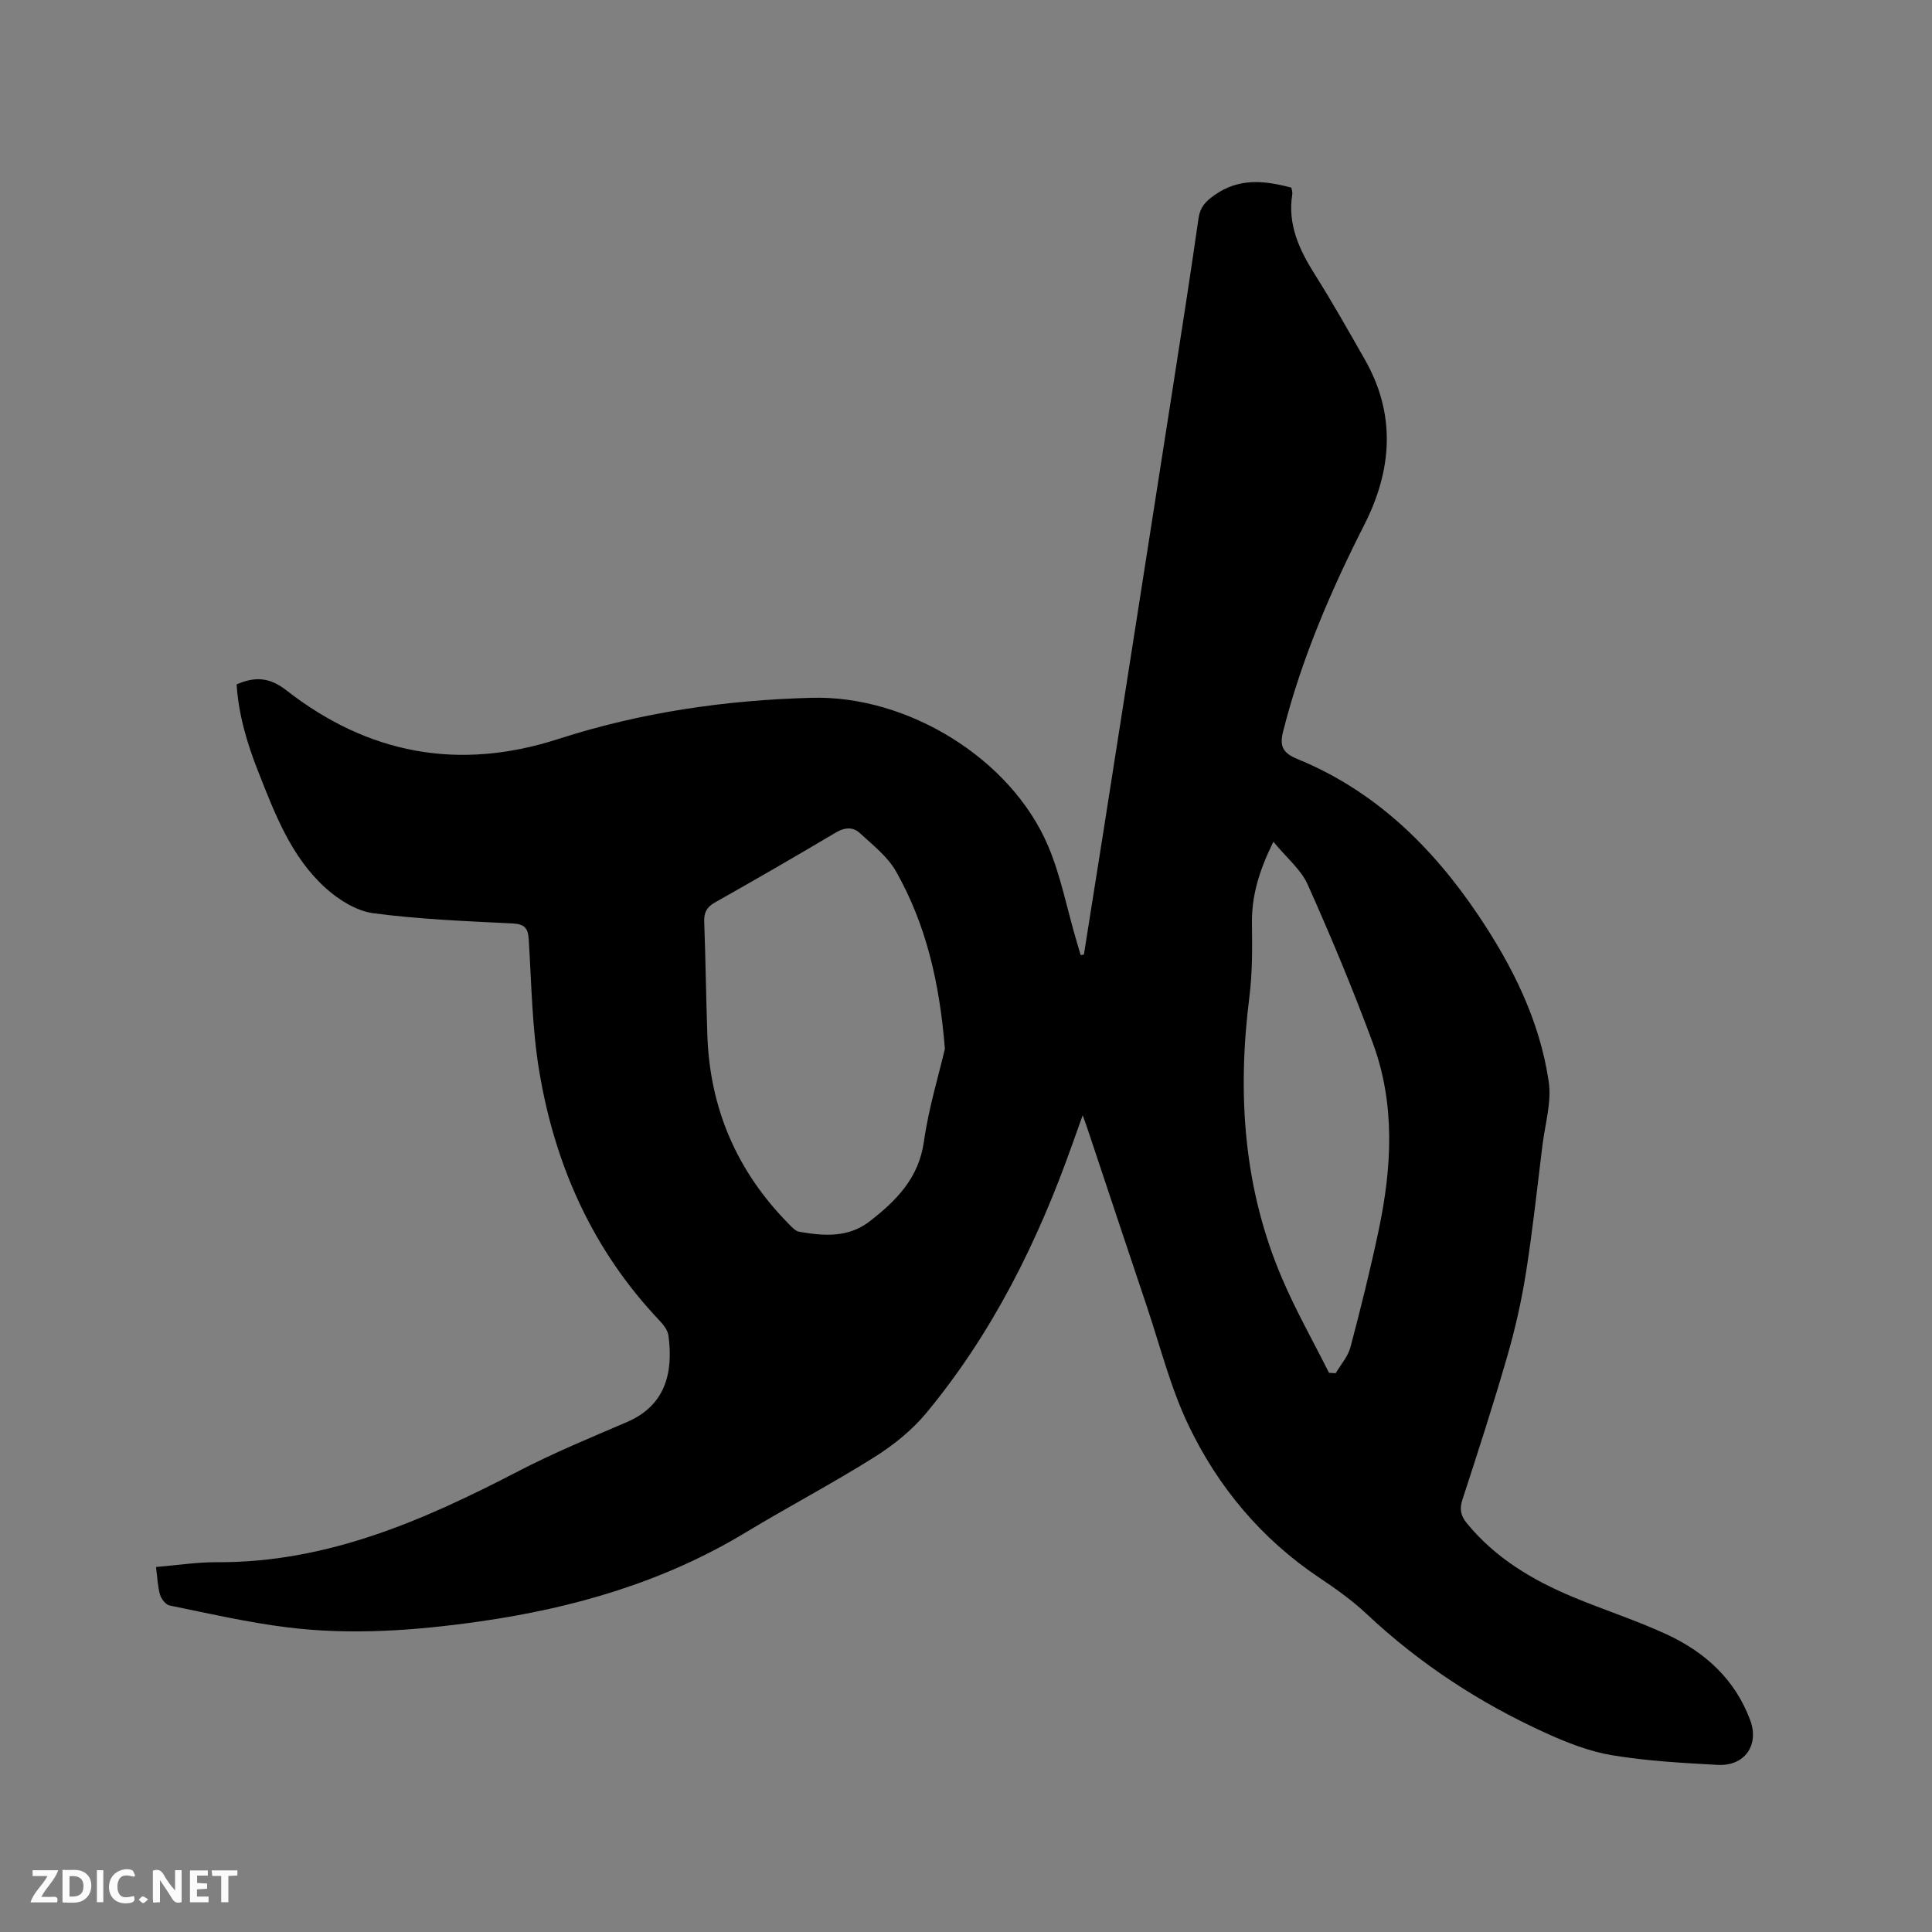 <svg enable-background="new 0 0 400 400" viewBox="0 0 400 400" xmlns="http://www.w3.org/2000/svg"><rect x="0" y="0" width="400" height="400" fill="#808080" stroke="none"/><path d="m224.16 230.9c-.84 2.33-1.47 4.08-2.09 5.84-7.14 20.22-16.56 39.24-30.31 55.83-2.98 3.59-6.85 6.68-10.82 9.17-8.68 5.45-17.77 10.23-26.54 15.53-16.99 10.27-35.58 15.65-55.04 18.43-13.26 1.89-26.6 2.88-39.93 1.22-8.17-1.02-16.23-2.87-24.31-4.52-.81-.16-1.73-1.36-1.99-2.25-.49-1.71-.54-3.54-.83-5.72 4.33-.36 8.49-1.02 12.66-.99 22.72.11 42.68-8.62 62.29-18.81 7.31-3.8 14.97-6.95 22.55-10.21 7.87-3.38 9.64-10.04 8.6-17.88-.15-1.13-1.05-2.29-1.89-3.17-13.8-14.55-21.62-32.09-24.87-51.61-1.49-8.96-1.6-18.15-2.17-27.25-.15-2.38-.85-3.19-3.35-3.32-9.63-.48-19.3-.85-28.84-2.12-3.47-.46-7.13-2.75-9.82-5.17-7.21-6.49-10.57-15.46-14.04-24.25-2.29-5.8-4.04-11.76-4.43-17.96 3.9-1.68 6.86-1.45 10.34 1.26 16.9 13.18 35.67 16.71 56.27 10.05 17.05-5.51 34.6-8.06 52.51-8.53 19.72-.52 41.15 12.5 48.88 30.65 2.59 6.09 3.86 12.75 5.73 19.15.34 1.16.68 2.32 1.02 3.47.22-.03.45-.06.67-.1 1.33-8.41 2.68-16.82 4-25.23 4.8-30.67 9.61-61.33 14.39-92.01 1.83-11.72 3.66-23.45 5.34-35.19.34-2.34 1.43-3.49 3.33-4.83 5.07-3.57 10.29-3.02 15.89-1.53.06.39.27.91.19 1.39-1 6.28 1.47 11.5 4.71 16.64 3.62 5.73 6.94 11.65 10.3 17.53 6.52 11.42 5.66 22.92-.1 34.25-6.97 13.73-13.01 27.79-16.8 42.76-.73 2.88-.24 4.42 2.92 5.71 16.05 6.56 27.91 18.14 37.46 32.32 7.11 10.56 12.75 21.85 14.61 34.52.62 4.22-.76 8.74-1.3 13.12-1.09 8.82-2.03 17.67-3.42 26.44-.92 5.81-2.23 11.6-3.86 17.25-2.88 9.97-6.07 19.84-9.29 29.7-.65 1.99-.35 3.35.92 4.9 5.88 7.18 13.57 11.76 21.96 15.26 6.44 2.69 13.13 4.83 19.45 7.76 7.92 3.67 14.13 9.31 17.26 17.77 1.9 5.14-1.16 9.54-6.75 9.23-7.29-.4-14.63-.8-21.82-1.99-4.72-.78-9.36-2.61-13.75-4.6-13.68-6.21-26.12-14.34-37.12-24.67-3-2.82-6.41-5.24-9.84-7.53-11.94-8.01-20.9-18.73-27.02-31.51-3.76-7.87-5.9-16.51-8.7-24.83-4.05-12.03-8.05-24.09-12.07-36.13-.27-.87-.6-1.72-1.14-3.24zm-28.53-13.75c-1.12-13.98-3.98-25.87-10.11-36.72-1.75-3.09-4.84-5.49-7.52-7.97-1.41-1.3-3.14-1.17-4.96-.09-8.28 4.92-16.62 9.74-25.01 14.47-1.72.97-2.3 2.09-2.23 4.02.29 7.83.38 15.67.65 23.5.52 15.17 6.14 28.18 16.8 38.99.65.66 1.4 1.53 2.21 1.67 5.08.89 10.17 1.28 14.59-2.15 5.5-4.27 10.16-8.92 11.23-16.49.99-6.98 3.08-13.79 4.35-19.23zm68.01-42.87c-3.01 6.08-4.51 11.25-4.44 16.92.07 5.07.1 10.19-.53 15.21-2.53 20.03-1.24 39.59 6.79 58.32 2.85 6.66 6.44 13.01 9.7 19.5.46.03.92.06 1.38.08 1.05-1.79 2.55-3.46 3.06-5.4 2.11-7.98 4.1-16 5.81-24.07 2.76-13.03 3.52-26.16-1.18-38.89-4.1-11.11-8.68-22.06-13.51-32.87-1.4-3.1-4.37-5.5-7.08-8.8z" fill="#000001"/><g fill="#fafbfa"><path d="m37.59 393.81c-.92.31-1.52.05-2-.78-.7-1.2-1.52-2.34-2.47-3.78v4.59c-.55.03-.95.05-1.41.07-.03-.37-.06-.64-.06-.91 0-1.91 0-3.81 0-5.7 1.13-.41 1.77-.03 2.29.91.62 1.11 1.38 2.14 2.31 3.19v-4.2h1.35v6.61z"/><path d="m12.94 393.88v-6.75c1.9.19 3.93-.54 5.37 1.29.8 1.01.78 2.88.03 3.97-1.37 1.97-3.4 1.51-5.4 1.49m1.45-1.22c2.04.12 2.92-.58 2.89-2.21-.03-1.51-.98-2.19-2.89-2z"/><path d="m11.81 393.87h-5.49c.68-2.18 2.47-3.48 3.51-5.45h-3.08v-1.21h5.29c-.71 2.13-2.44 3.48-3.47 5.51.86 0 1.63.04 2.39-.01.79-.05 1.14.21.85 1.16"/><path d="m39.33 393.86v-6.61h3.7v1.07h-2.22v1.52c.68.04 1.34.09 2.07.13v1.07c-.72.05-1.38.09-2.1.14v1.48h2.4v1.19h-3.85z"/><path d="m27.71 388.56c-1.15-.3-2.46-.61-3.1.64-.37.73-.41 1.93-.06 2.67.63 1.35 1.99.93 3.17.68.35.94-.01 1.32-.93 1.46-1.62.25-3.05-.27-3.76-1.48-.73-1.24-.6-3.03.31-4.17.88-1.11 2.71-1.7 4-1.16.32.13.44.74.65 1.12-.1.08-.19.16-.28.24"/><path d="m49.15 387.24v1.07c-.59.02-1.17.05-1.87.08v5.44h-1.48v-5.44h-1.85c-.05-.4-.08-.73-.13-1.15z"/><path d="m20.06 387.21h1.33v6.62h-1.33z"/><path d="m30.68 393.25c-.49.38-.8.79-1.05.76-.32-.05-.6-.45-.9-.7.26-.24.51-.64.8-.67.29-.04.62.3 1.15.61"/></g></svg>